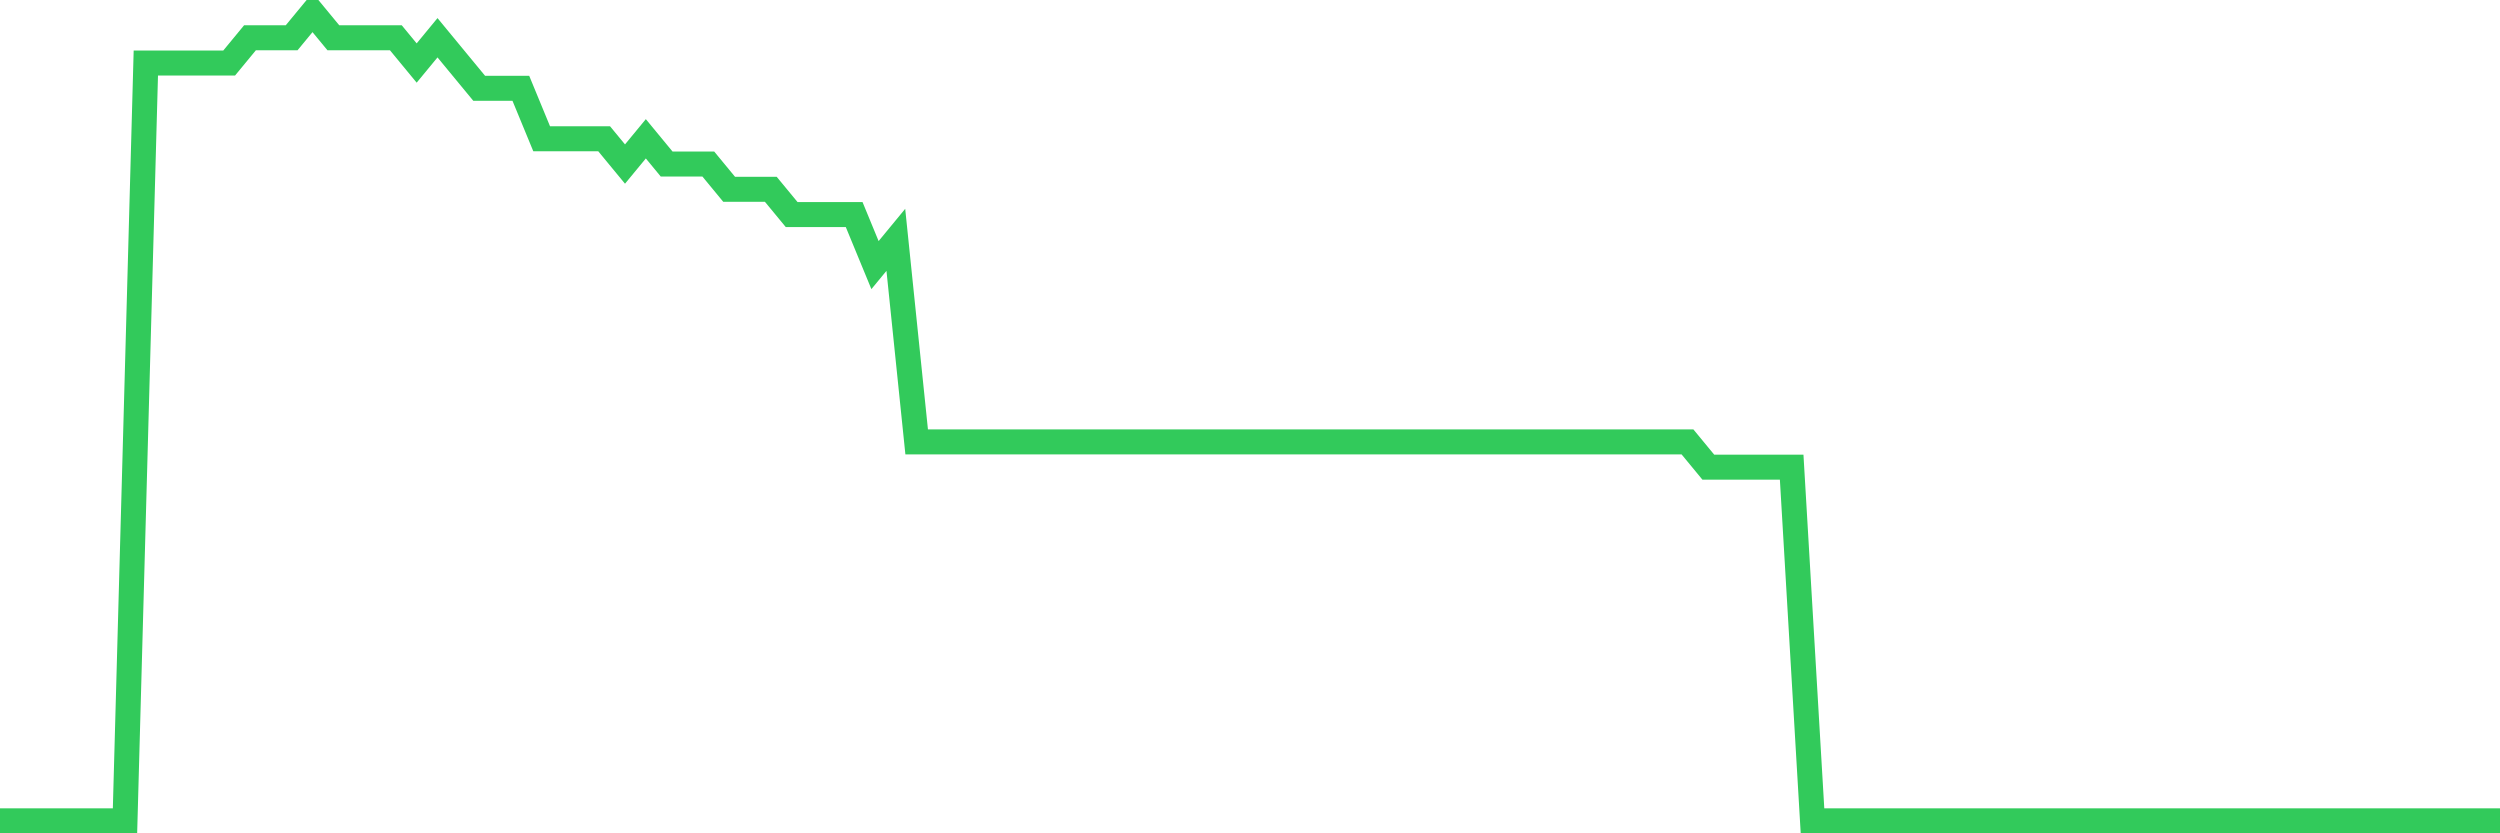 <svg
  xmlns="http://www.w3.org/2000/svg"
  xmlns:xlink="http://www.w3.org/1999/xlink"
  width="120"
  height="40"
  viewBox="0 0 120 40"
  preserveAspectRatio="none"
>
  <polyline
    points="0,39.4 1,39.4 2,39.4 3,39.4 4,39.4 5,39.4 6,39.4 7,3.025 8,3.025 9,3.025 10,3.025 11,3.025 12,1.812 13,1.812 14,1.812 15,0.6 16,1.812 17,1.812 18,1.812 19,1.812 20,3.025 21,1.812 22,3.025 23,4.237 24,4.237 25,4.237 26,6.662 27,6.662 28,6.662 29,6.662 30,7.875 31,6.662 32,7.875 33,7.875 34,7.875 35,9.088 36,9.088 37,9.088 38,10.3 39,10.3 40,10.3 41,10.3 42,12.725 43,11.512 44,21.212 45,21.212 46,21.212 47,21.212 48,21.212 49,21.212 50,21.212 51,21.212 52,21.212 53,21.212 54,21.212 55,21.212 56,21.212 57,21.212 58,21.212 59,21.212 60,21.212 61,21.212 62,21.212 63,21.212 64,21.212 65,21.212 66,21.212 67,21.212 68,21.212 69,21.212 70,21.212 71,21.212 72,21.212 73,21.212 74,21.212 75,21.212 76,21.212 77,21.212 78,21.212 79,21.212 80,21.212 81,21.212 82,22.425 83,22.425 84,22.425 85,22.425 86,22.425 87,39.4 88,39.4 89,39.4 90,39.4 91,39.4 92,39.4 93,39.4 94,39.4 95,39.4 96,39.4 97,39.4 98,39.4 99,39.4 100,39.4 101,39.4 102,39.4 103,39.4 104,39.4 105,39.4 106,39.4 107,39.4 108,39.4 109,39.4 110,39.4 111,39.4 112,39.4 113,39.4 114,39.4 115,39.4 116,39.4 117,39.4 118,39.4 119,39.4 120,39.4"
    fill="none"
    stroke="#32ca5b"
    stroke-width="1.2"
  >
  </polyline>
</svg>